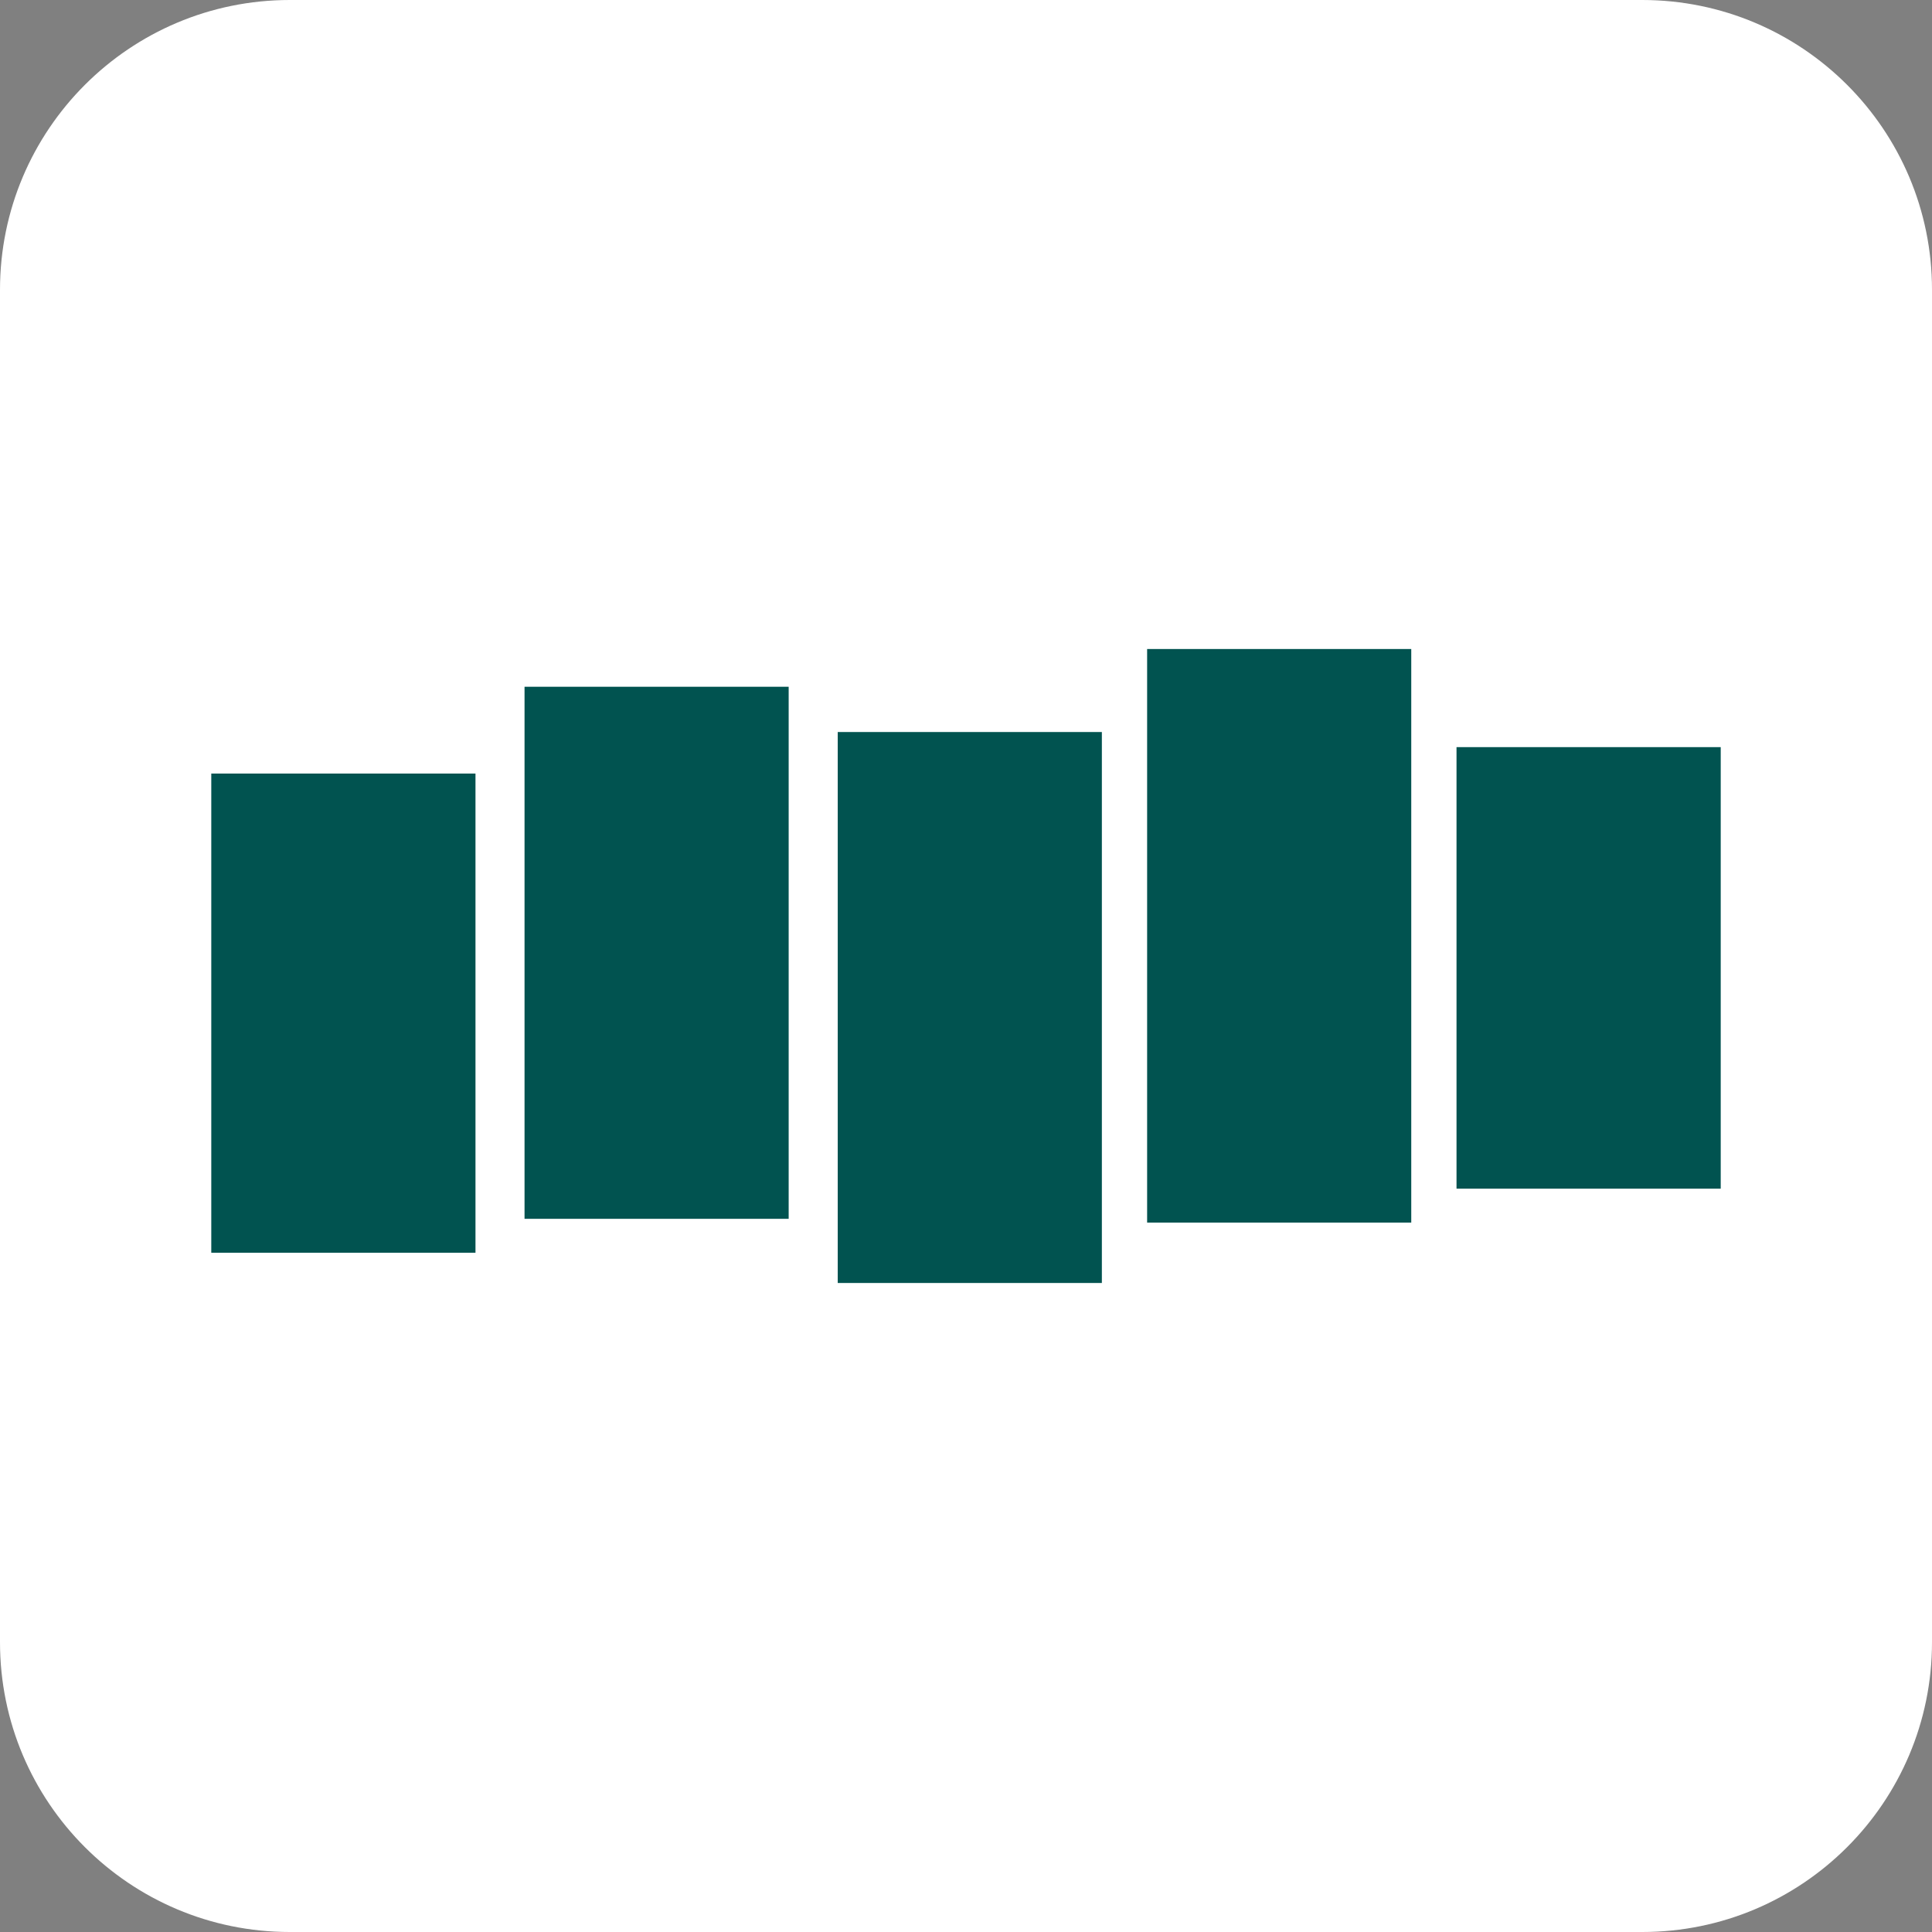 <svg width="28" height="28" viewBox="0 0 28 28" fill="none" xmlns="http://www.w3.org/2000/svg">
<rect x="0" y="0" width="28" height="28" fill="#808080" stroke="none"/>
<g clip-path="url(#clip0_1313_14942)">
<path d="M23.8 0H4.2C1.88 0 0 1.88 0 4.2V23.8C0 26.12 1.88 28 4.2 28H23.8C26.12 28 28 26.12 28 23.8V4.2C28 1.88 26.12 0 23.8 0Z" fill="white"/>
<path d="M3.062 11.211H6.891V18.156H3.062V11.211Z" fill="#015350"/>
<path d="M21.109 10.828H24.938V17.227H21.109V10.828Z" fill="#015350"/>
<path d="M16.625 9.406H20.453V17.719H16.625V9.406Z" fill="#015350"/>
<path d="M12.141 10.609H15.969V18.594H12.141V10.609Z" fill="#015350"/>
<path d="M7.602 9.953H11.43V17.664H7.602V9.953Z" fill="#015350"/>
</g>
<defs>
<clipPath id="clip0_1313_14942">
<rect width="28" height="28" fill="white"/>
</clipPath>
</defs>
</svg>
